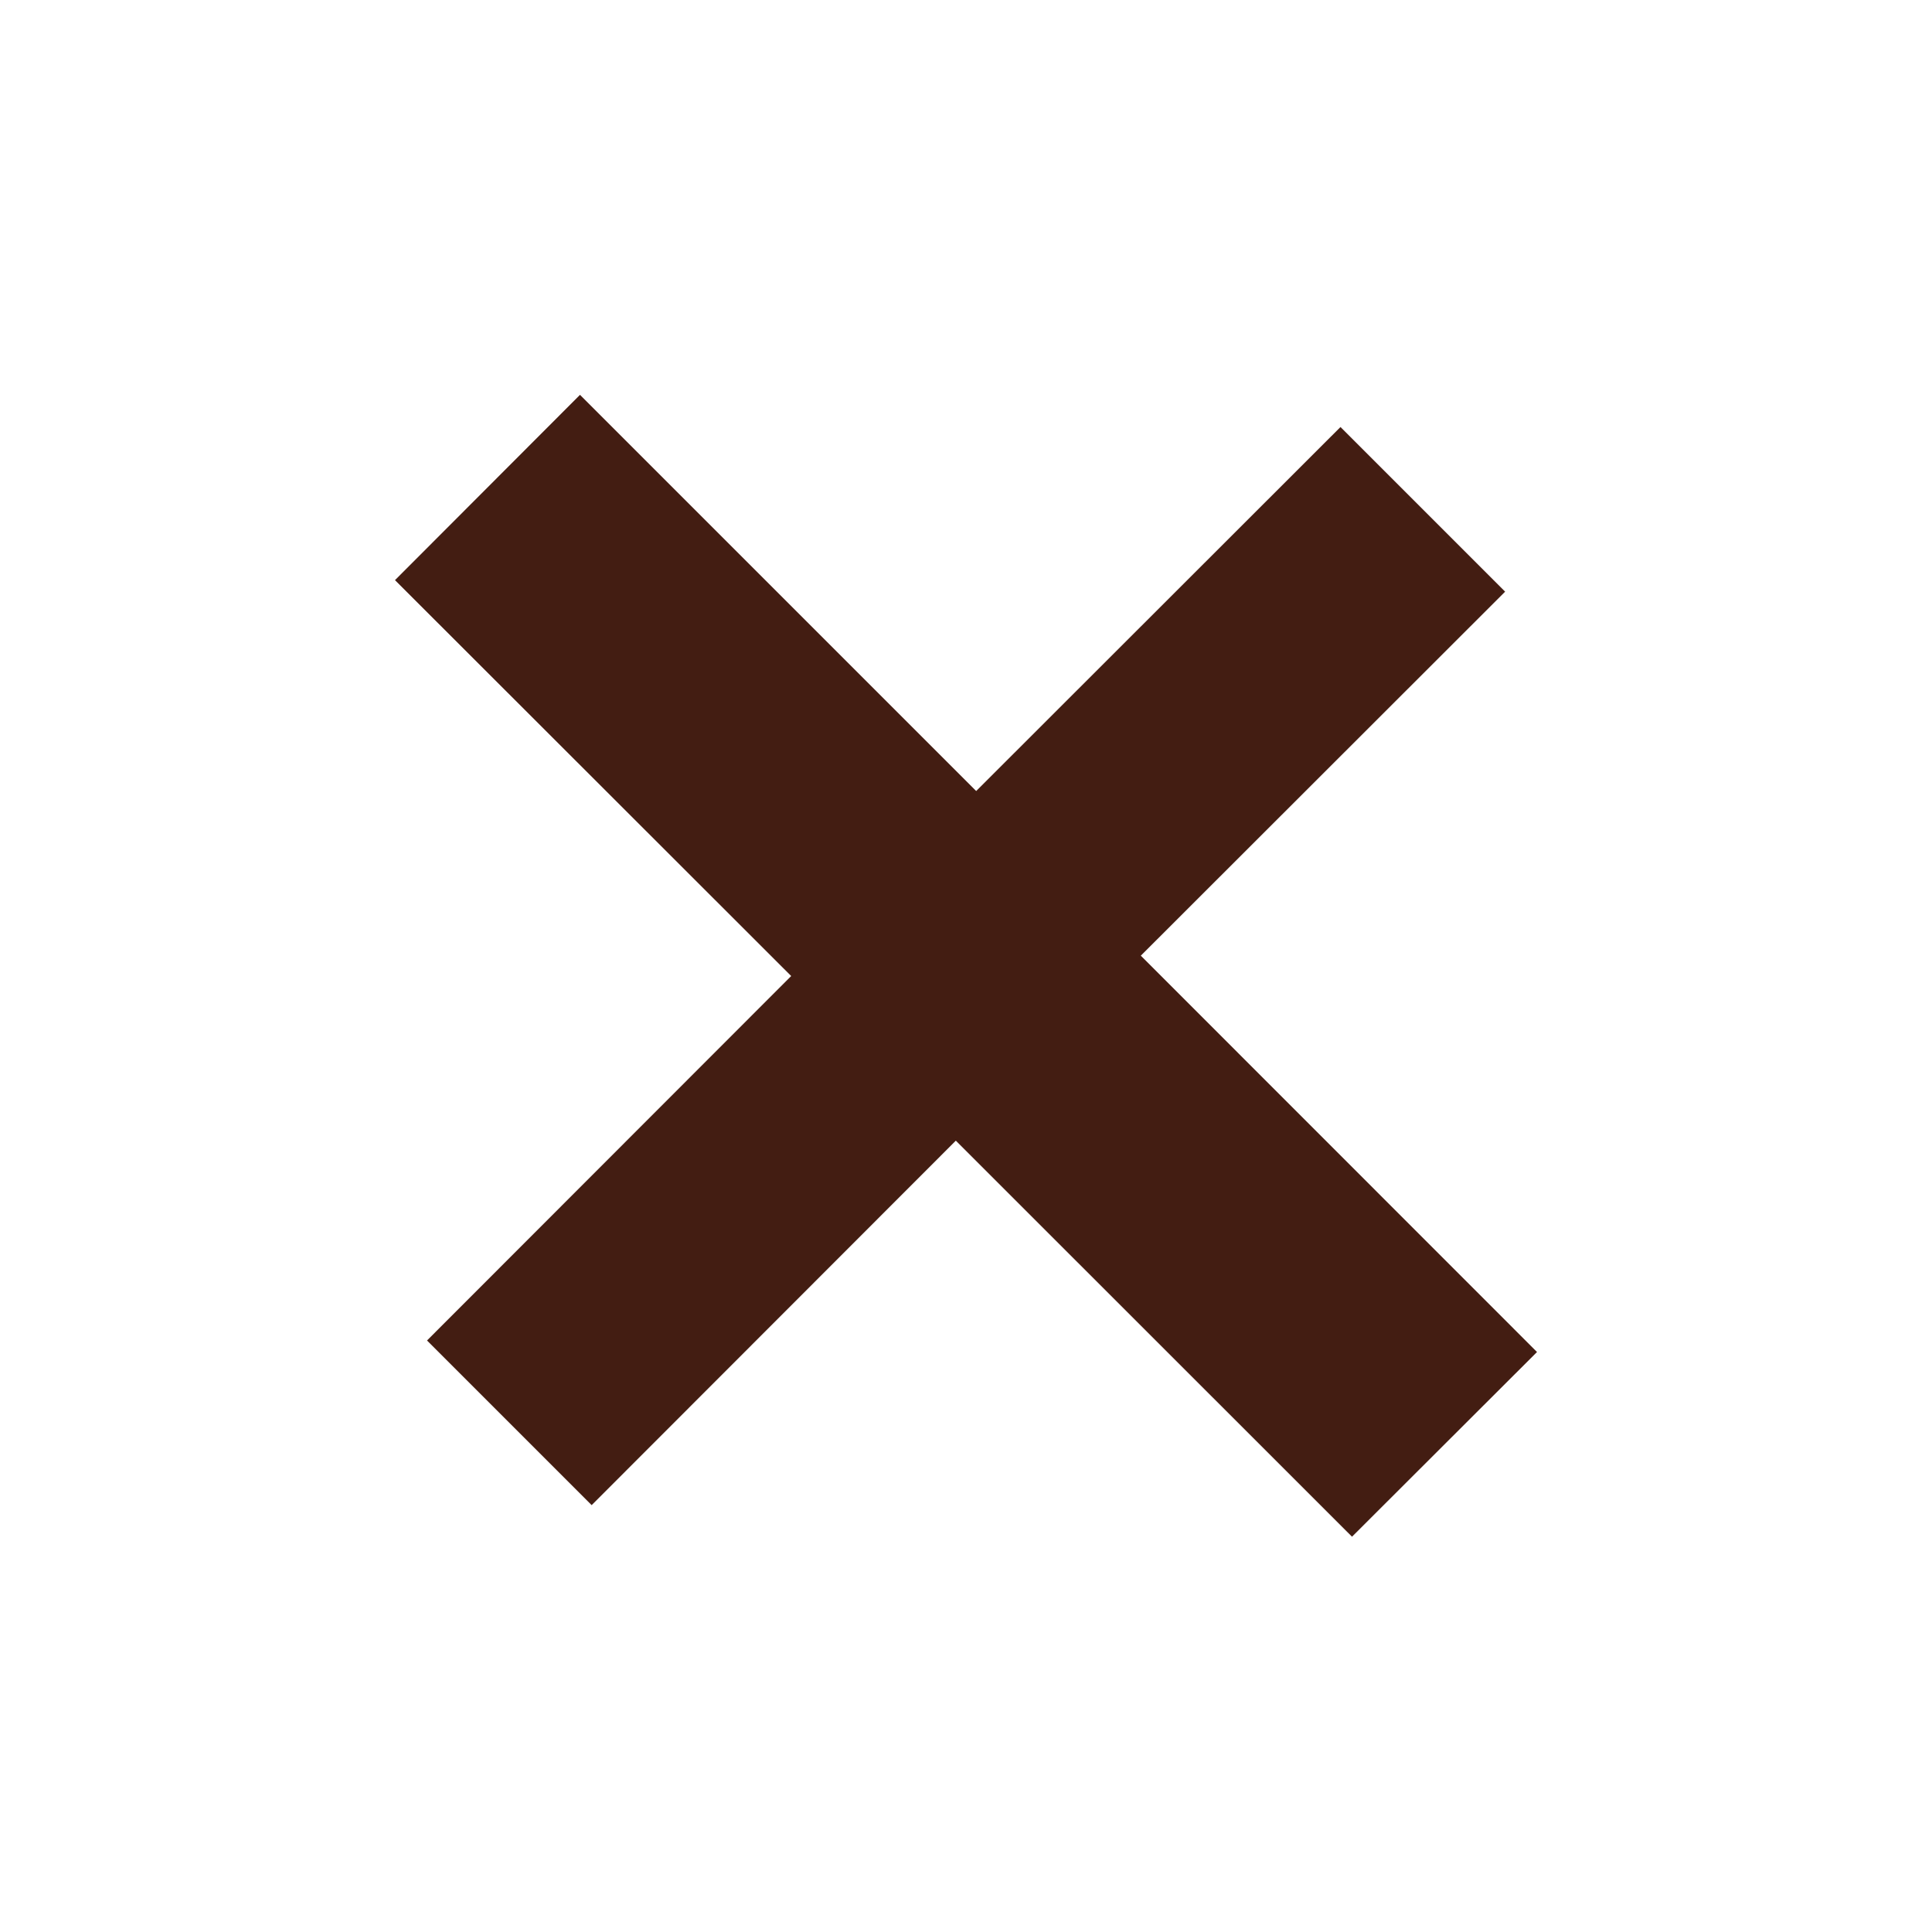 <?xml version="1.0" encoding="utf-8"?>
<!-- Generator: Adobe Illustrator 16.0.3, SVG Export Plug-In . SVG Version: 6.00 Build 0)  -->
<!DOCTYPE svg PUBLIC "-//W3C//DTD SVG 1.1//EN" "http://www.w3.org/Graphics/SVG/1.1/DTD/svg11.dtd">
<svg version="1.1" id="Layer_1" xmlns="http://www.w3.org/2000/svg" xmlns:xlink="http://www.w3.org/1999/xlink" x="0px" y="0px"
	 width="12.908px" height="12.908px" viewBox="0 0 12.908 12.908" enable-background="new 0 0 12.908 12.908" xml:space="preserve">
<g>
	<path fill="#431D12" d="M8.956,2.853l1.1,1.1L7.622,6.385l2.647,2.648l-1.236,1.234L6.386,7.621l-2.433,2.435l-1.1-1.1l2.433-2.435
		L2.639,3.876l1.236-1.238l2.647,2.647L8.956,2.853z"/>
</g>
</svg>
